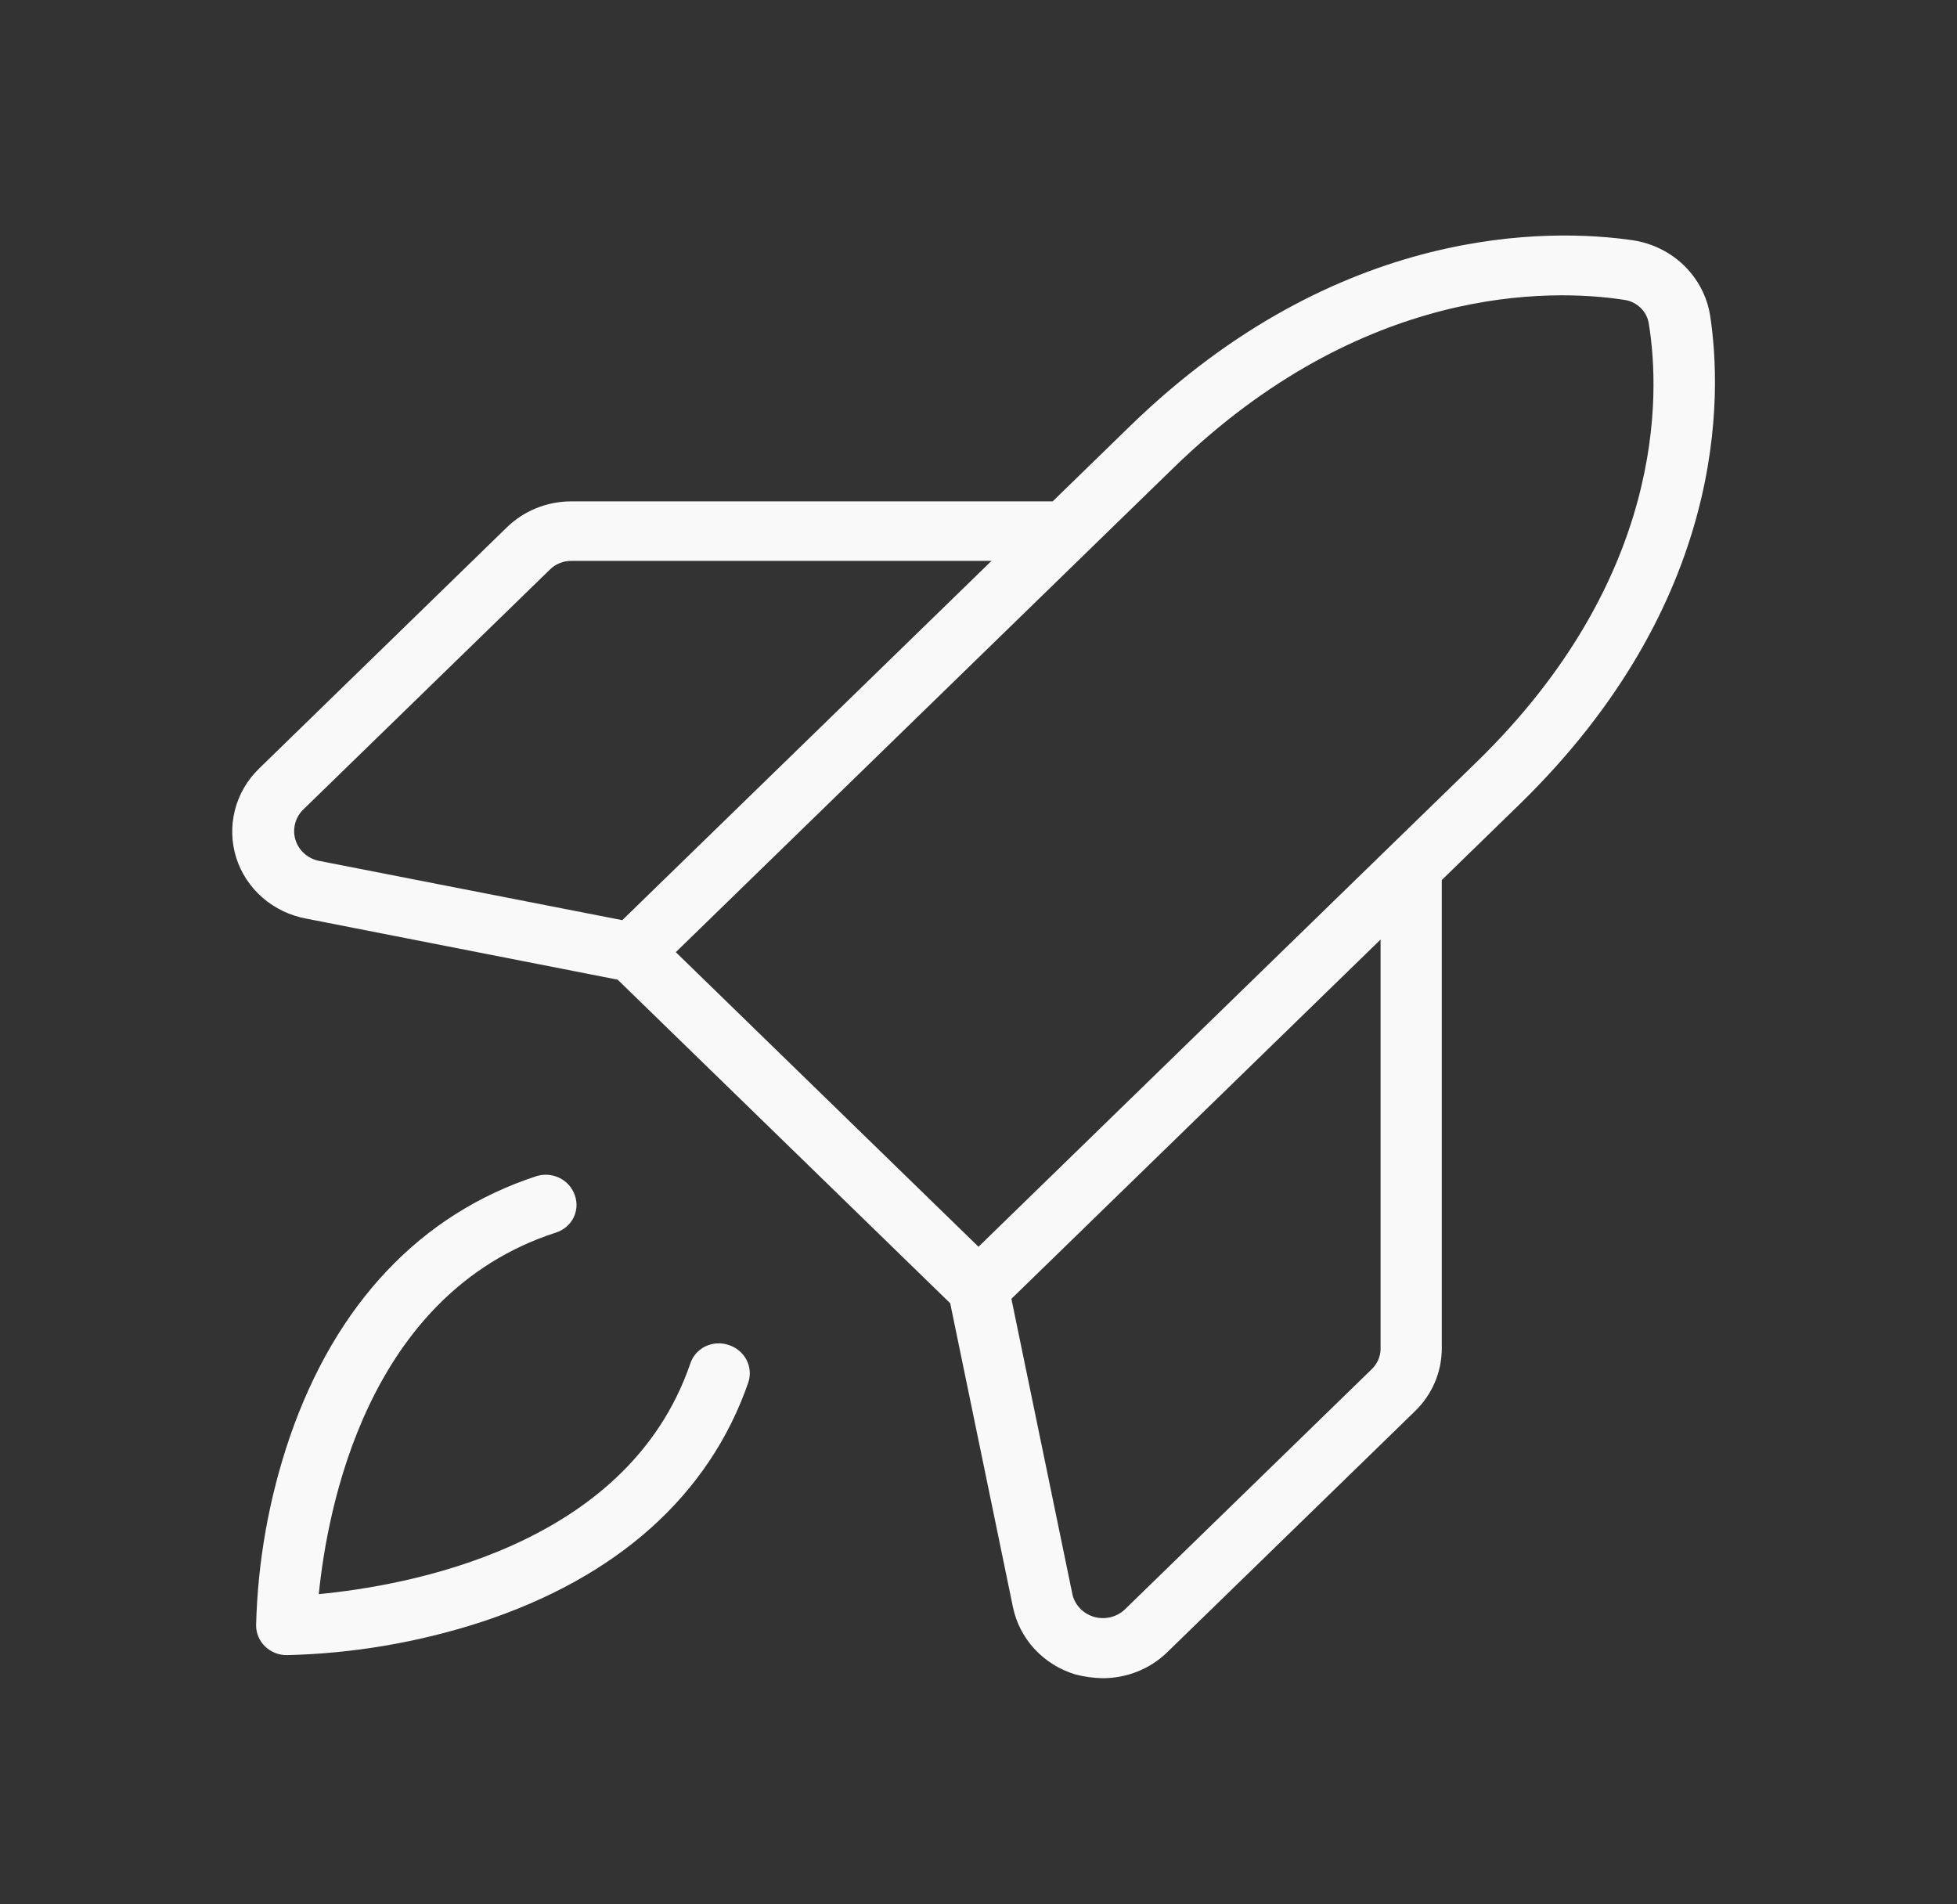 <svg width="37" height="36" viewBox="0 0 37 36" fill="none" xmlns="http://www.w3.org/2000/svg">
<rect x="0" y="0" width="37" height="36" fill="#333333" stroke="none"/>
<path d="M14.15 26.128C13.412 28.266 11.664 29.827 9.077 30.67C7.896 31.051 6.663 31.26 5.42 31.289C5.267 31.289 5.12 31.23 5.011 31.124C4.903 31.019 4.842 30.876 4.842 30.727C4.872 29.517 5.086 28.318 5.478 27.169C6.345 24.652 7.949 22.95 10.146 22.233C10.292 22.189 10.449 22.202 10.585 22.271C10.72 22.339 10.822 22.457 10.869 22.598C10.893 22.668 10.904 22.741 10.899 22.814C10.894 22.887 10.874 22.959 10.841 23.024C10.807 23.09 10.76 23.148 10.703 23.196C10.646 23.243 10.579 23.279 10.507 23.302C6.909 24.469 6.186 28.575 6.027 30.136C7.631 29.981 11.851 29.278 13.051 25.777C13.074 25.707 13.111 25.642 13.16 25.586C13.209 25.531 13.269 25.485 13.336 25.452C13.404 25.42 13.477 25.4 13.552 25.396C13.627 25.391 13.703 25.401 13.774 25.425C13.919 25.47 14.04 25.57 14.111 25.701C14.181 25.833 14.195 25.986 14.15 26.128ZM28.718 15.216L27.259 16.636V25.495C27.258 25.939 27.076 26.364 26.753 26.677L22.07 31.233C21.909 31.39 21.717 31.515 21.506 31.599C21.296 31.683 21.07 31.726 20.841 31.725C20.671 31.721 20.501 31.698 20.335 31.655C20.037 31.566 19.77 31.4 19.561 31.175C19.352 30.949 19.21 30.673 19.15 30.375L17.965 24.637L11.678 18.52L5.796 17.367C5.487 17.311 5.2 17.174 4.965 16.971C4.731 16.768 4.558 16.506 4.466 16.214C4.374 15.921 4.366 15.609 4.442 15.312C4.518 15.014 4.677 14.743 4.9 14.527L9.582 9.97C9.904 9.656 10.341 9.479 10.796 9.478H19.902L21.362 8.058C25.307 4.219 29.325 4.317 30.872 4.542C31.239 4.598 31.578 4.765 31.84 5.02C32.102 5.276 32.275 5.606 32.332 5.962C32.563 7.467 32.664 11.377 28.718 15.216ZM6.012 16.27L11.765 17.395L18.746 10.603H10.796C10.721 10.603 10.646 10.618 10.576 10.648C10.507 10.676 10.444 10.719 10.392 10.772L5.723 15.314C5.652 15.387 5.602 15.477 5.578 15.576C5.553 15.674 5.556 15.776 5.585 15.873C5.615 15.97 5.669 16.058 5.744 16.127C5.819 16.197 5.912 16.246 6.012 16.27ZM26.102 17.761L19.122 24.553L20.278 30.15C20.302 30.248 20.353 30.338 20.425 30.411C20.496 30.484 20.587 30.537 20.686 30.566C20.785 30.594 20.891 30.597 20.992 30.573C21.093 30.549 21.185 30.501 21.261 30.431L25.929 25.889C25.983 25.838 26.027 25.777 26.057 25.709C26.087 25.642 26.102 25.569 26.102 25.495V17.761ZM27.909 14.414C31.479 10.941 31.392 7.467 31.175 6.131C31.16 6.013 31.105 5.904 31.019 5.82C30.932 5.736 30.82 5.682 30.698 5.667C29.325 5.456 25.755 5.372 22.186 8.845L20.538 10.448L12.777 18L18.5 23.569L26.261 16.017L27.909 14.414Z" fill="#F9F9F9"/>
</svg>
